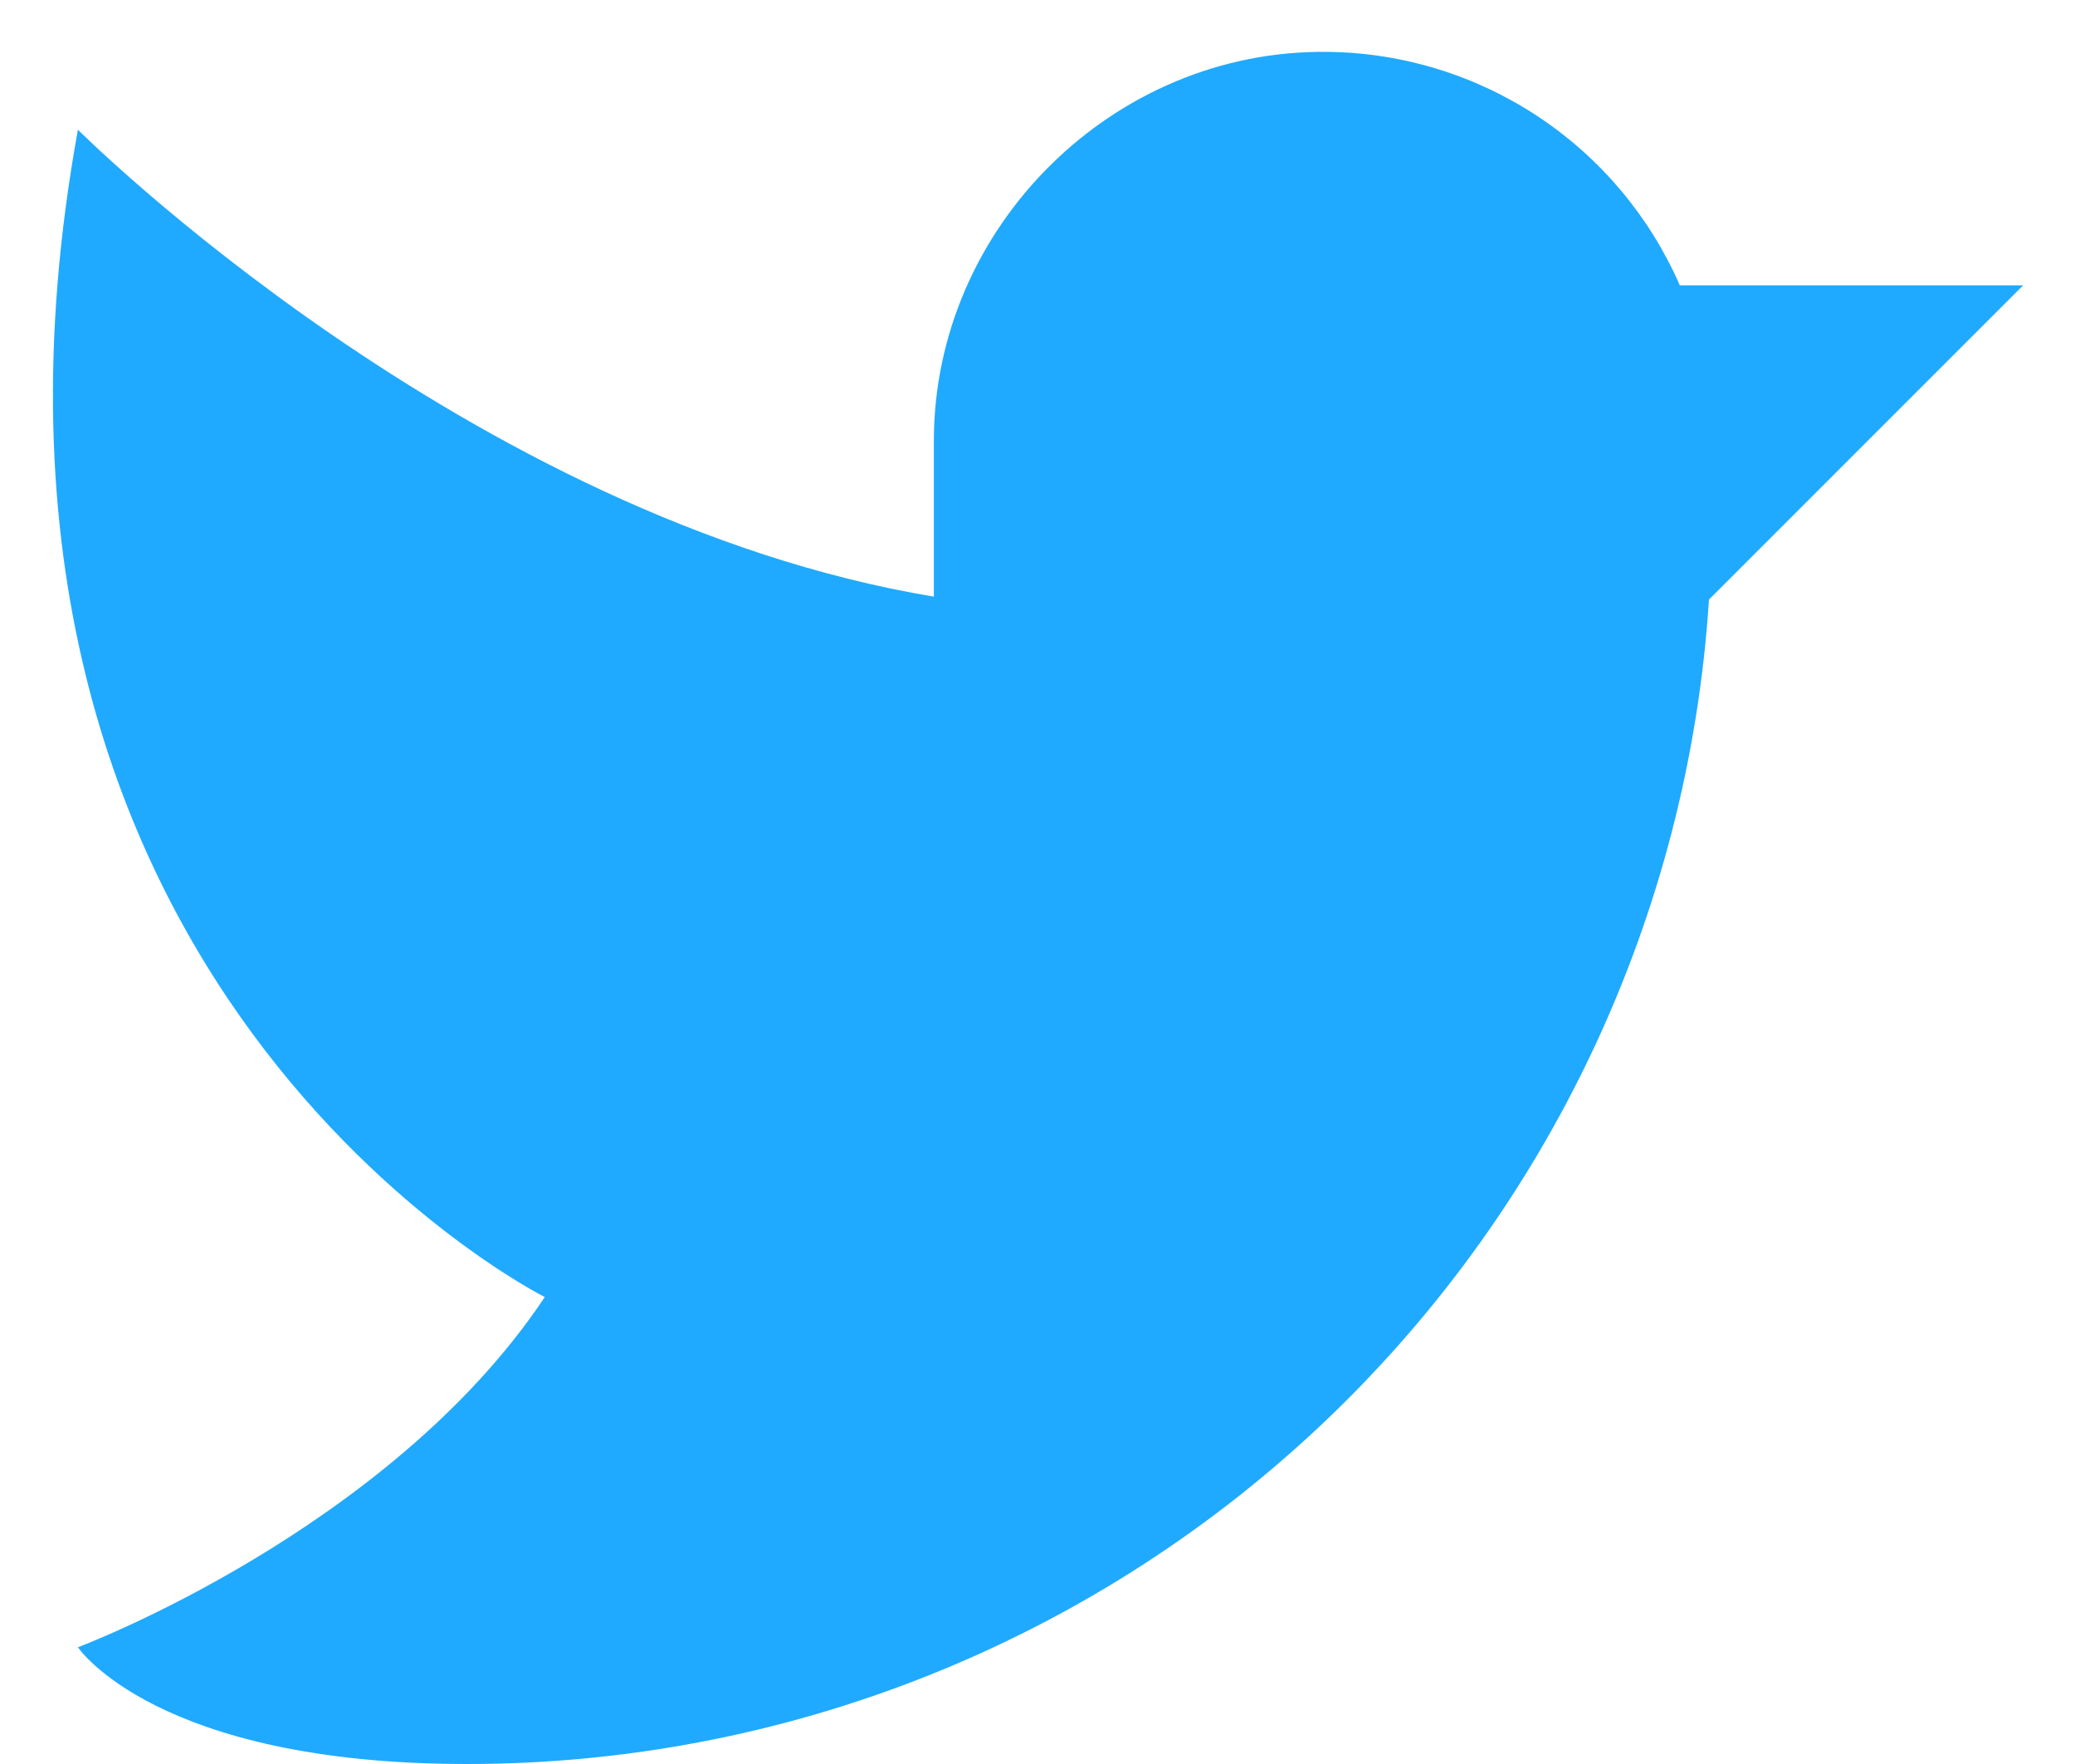 <svg width="20" height="17" viewBox="0 0 20 17" fill="none" xmlns="http://www.w3.org/2000/svg">
<path d="M9.001 4.25C9.001 2.187 10.735 0.472 12.797 0.5C13.52 0.508 14.224 0.725 14.826 1.124C15.428 1.523 15.902 2.088 16.191 2.75H19.5L16.472 5.778C16.277 8.82 14.931 11.673 12.707 13.758C10.483 15.842 7.549 17.001 4.501 17C1.501 17 0.751 15.875 0.751 15.875C0.751 15.875 3.751 14.75 5.251 12.5C5.251 12.5 -0.749 9.5 0.751 1.25C0.751 1.25 4.501 5 9.001 5.75V4.25Z" fill="#1FAAFF"/>
</svg>
